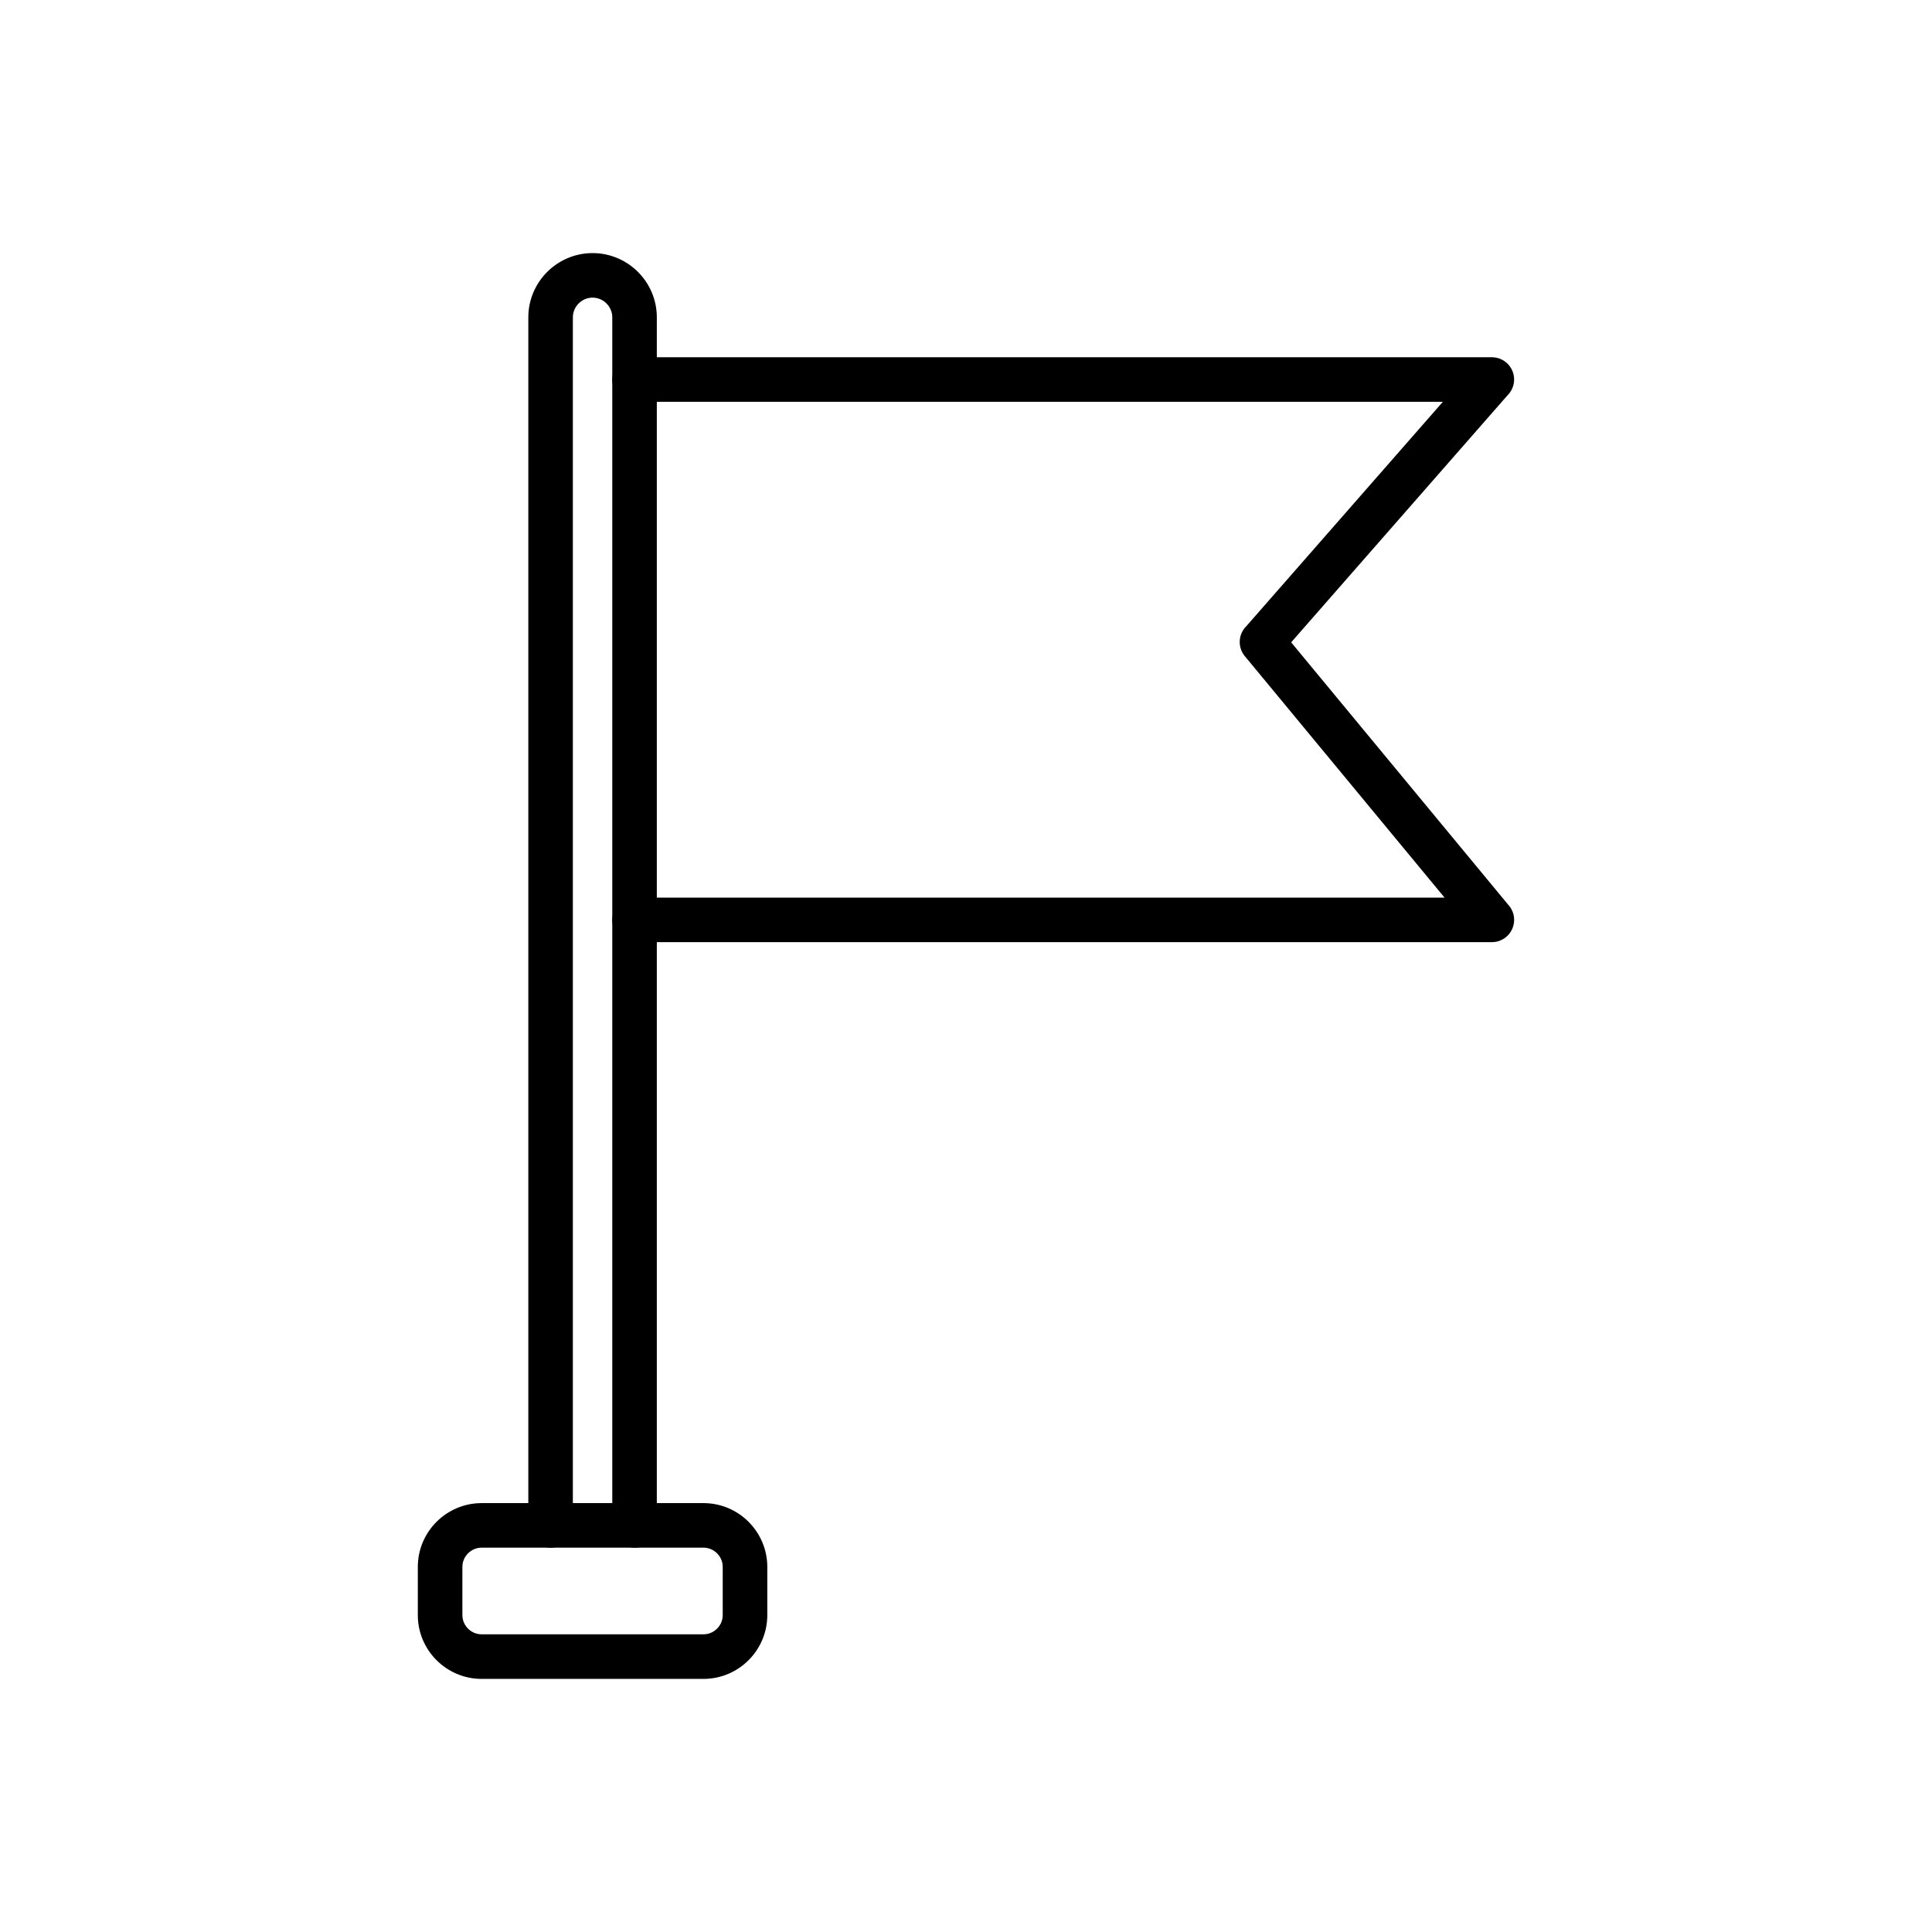 <?xml version="1.0" encoding="UTF-8"?>
<!-- Uploaded to: ICON Repo, www.iconrepo.com, Generator: ICON Repo Mixer Tools -->
<svg fill="#000000" width="800px" height="800px" version="1.1" viewBox="144 144 512 512" xmlns="http://www.w3.org/2000/svg">
 <g>
  <path d="m312.16 238.68c-3.262 0-5.902 2.644-5.902 5.902 0 3.262 2.644 5.902 5.902 5.902h214.21l-52.352 59.773-0.016-0.012c-2.004 2.285-1.922 5.684 0.082 7.871l52.738 63.758h-214.66c-3.262 0-5.902 2.644-5.902 5.902 0 3.262 2.644 5.902 5.902 5.902h227.2c1.328 0 2.66-0.441 3.762-1.355 2.512-2.078 2.863-5.801 0.785-8.312l-4.551 3.762 4.543-3.758-57.727-69.789 57.289-65.414c1.105-1.074 1.797-2.574 1.797-4.238 0-3.262-2.644-5.902-5.902-5.902h-227.2z"/>
  <path d="m284.01 548.25c0 3.262 2.644 5.902 5.902 5.902 3.262 0 5.902-2.644 5.902-5.902v-320.15c0-1.43 0.59-2.734 1.539-3.684 0.949-0.949 2.254-1.539 3.684-1.539 1.43 0 2.734 0.59 3.684 1.539 0.949 0.949 1.539 2.254 1.539 3.684v320.15c0 3.262 2.644 5.902 5.902 5.902 3.262 0 5.902-2.644 5.902-5.902v-320.15c0-4.688-1.914-8.949-4.996-12.031-3.082-3.082-7.34-4.996-12.031-4.996-4.688 0-8.945 1.914-12.031 4.996-3.082 3.082-4.996 7.34-4.996 12.031z"/>
  <path d="m271.63 542.34h58.805c4.656 0 8.883 1.898 11.945 4.961s4.961 7.289 4.961 11.945v12.773c0 4.656-1.898 8.883-4.961 11.945s-7.289 4.961-11.945 4.961h-58.805c-4.656 0-8.883-1.898-11.945-4.961s-4.961-7.289-4.961-11.945v-12.773c0-4.656 1.898-8.883 4.961-11.945s7.289-4.961 11.945-4.961zm58.805 11.809h-58.805c-1.395 0-2.668 0.574-3.594 1.5-0.926 0.926-1.5 2.199-1.5 3.594v12.773c0 1.395 0.574 2.668 1.5 3.594 0.926 0.926 2.199 1.5 3.594 1.5h58.805c1.395 0 2.668-0.574 3.594-1.5s1.5-2.199 1.5-3.594v-12.773c0-1.395-0.574-2.668-1.5-3.594-0.926-0.926-2.199-1.5-3.594-1.5z"/>
 </g>
</svg>